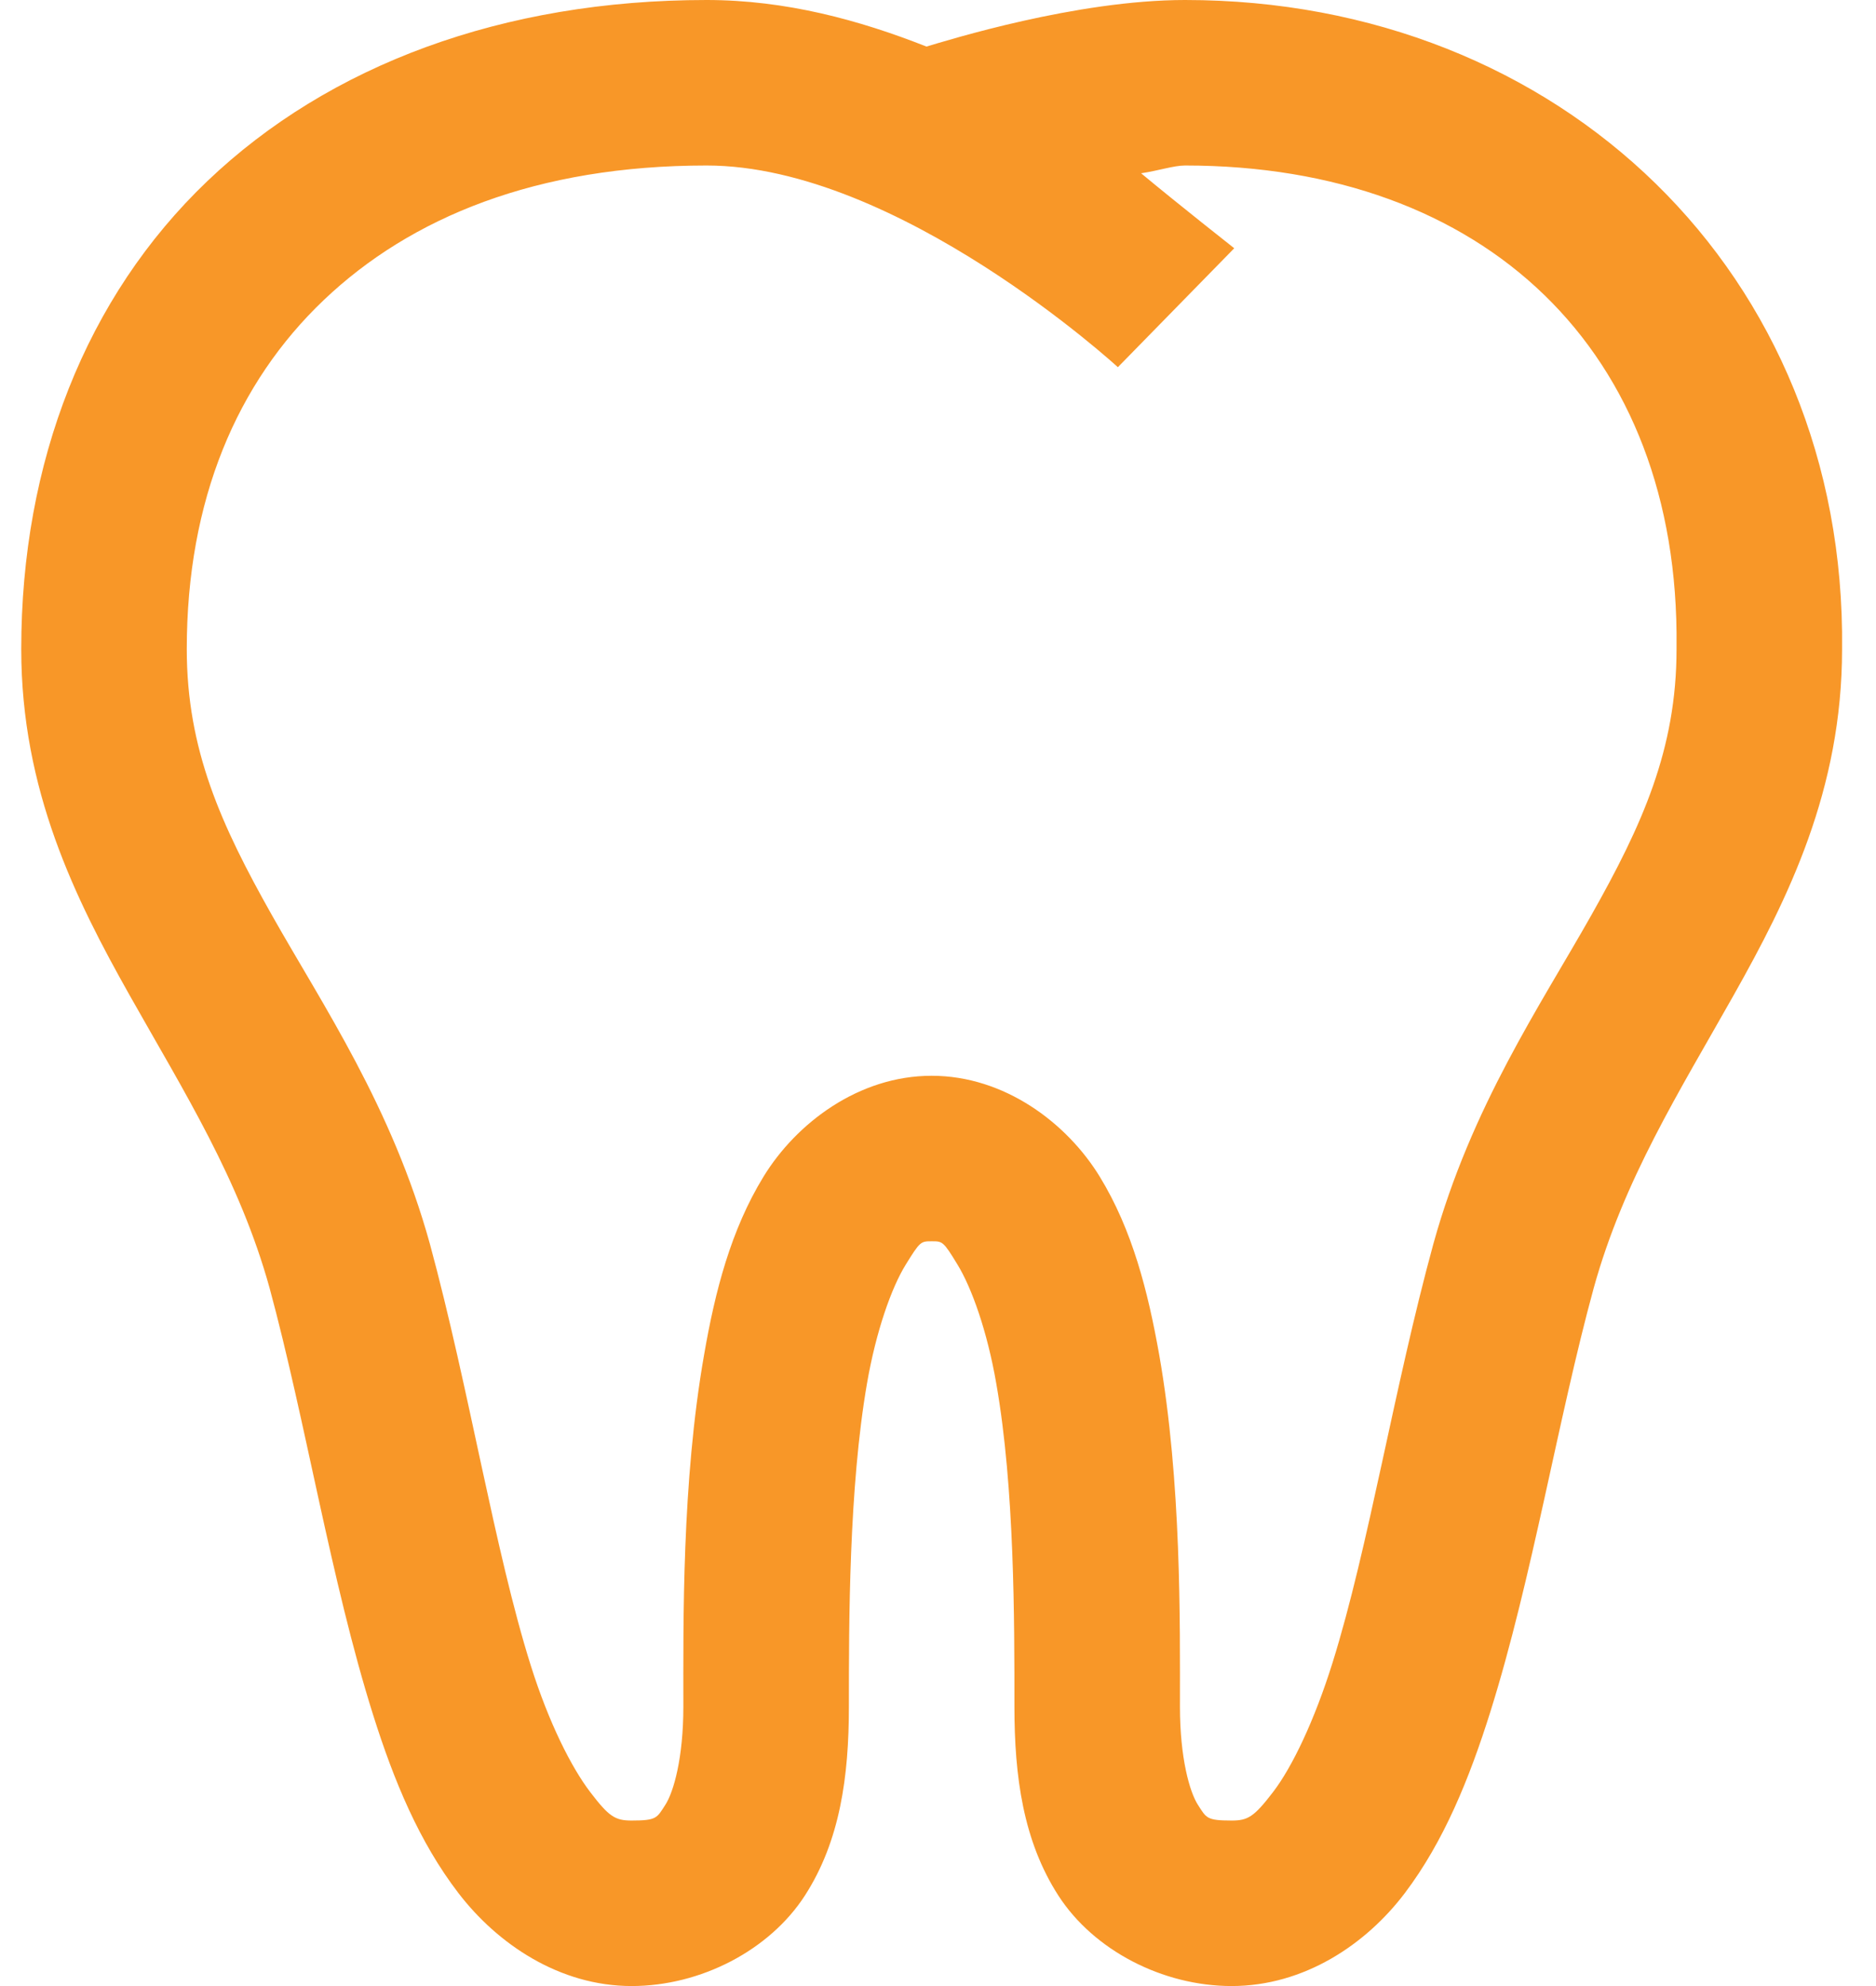 <?xml version="1.0" encoding="UTF-8"?>
<svg width="34px" height="36px" viewBox="0 0 34 36" version="1.1" xmlns="http://www.w3.org/2000/svg" xmlns:xlink="http://www.w3.org/1999/xlink">
    <title>Shape</title>
    <defs>
        <path d="M13.806,36 C10.115,36 6.963,34.822 4.76,32.719 C2.556,30.615 1.385,27.621 1.385,24.234 C1.385,21.68 2.363,19.711 3.353,17.953 C4.344,16.195 5.34,14.619 5.885,12.656 C6.541,10.236 6.998,7.342 7.76,4.922 C8.14,3.715 8.598,2.613 9.306,1.688 C10.015,0.762 11.14,0 12.447,0 C13.701,0 14.949,0.65 15.588,1.641 C16.226,2.631 16.385,3.803 16.385,5.062 C16.385,6.609 16.385,9.023 16.713,10.922 C16.877,11.871 17.158,12.662 17.416,13.078 C17.674,13.494 17.685,13.5 17.885,13.5 C18.084,13.5 18.096,13.5 18.353,13.078 C18.611,12.656 18.892,11.871 19.056,10.922 C19.39,9.023 19.385,6.609 19.385,5.062 C19.385,3.803 19.543,2.631 20.181,1.641 C20.82,0.65 22.068,0 23.322,0 C24.635,0 25.76,0.756 26.463,1.688 C27.166,2.619 27.629,3.756 28.01,4.969 C28.771,7.395 29.234,10.277 29.885,12.656 C30.43,14.619 31.426,16.195 32.416,17.953 C33.406,19.711 34.385,21.68 34.385,24.234 C34.461,31.043 29.275,36 22.478,36 C20.504,36 18.172,35.268 17.791,35.156 C16.572,35.637 15.242,36 13.806,36 Z M13.806,33 C17.281,33 21.26,29.344 21.26,29.344 L23.369,31.5 C23.369,31.5 22.379,32.279 21.681,32.859 C21.998,32.906 22.273,33 22.478,33 C27.91,33 31.443,29.643 31.385,24.281 L31.385,24.234 C31.385,22.418 30.764,21.047 29.838,19.406 C28.912,17.766 27.664,15.932 26.978,13.453 C26.264,10.846 25.806,7.957 25.15,5.859 C24.822,4.811 24.418,3.967 24.072,3.516 C23.726,3.064 23.615,3 23.322,3 C22.865,3 22.865,3.047 22.713,3.281 C22.56,3.516 22.385,4.137 22.385,5.062 C22.385,6.592 22.414,9.129 22.01,11.438 C21.805,12.592 21.523,13.705 20.931,14.672 C20.34,15.639 19.209,16.5 17.885,16.5 C16.56,16.5 15.43,15.639 14.838,14.672 C14.246,13.705 13.959,12.592 13.76,11.438 C13.355,9.129 13.385,6.592 13.385,5.062 C13.385,4.137 13.209,3.516 13.056,3.281 C12.904,3.047 12.904,3 12.447,3 C12.148,3 12.037,3.07 11.697,3.516 C11.357,3.961 10.947,4.77 10.619,5.812 C9.963,7.898 9.506,10.816 8.791,13.453 C8.105,15.932 6.857,17.766 5.931,19.406 C5.006,21.047 4.385,22.412 4.385,24.234 C4.385,26.936 5.293,29.062 6.869,30.562 C8.445,32.062 10.73,33 13.806,33 Z" id="path-1"></path>
    </defs>
    <g id="Mocks-Internal-Pages---Care" stroke="none" stroke-width="1" fill="none" fill-rule="evenodd">
        <g id="Mocks---Find-a-Doctor" transform="translate(-190, -2771)">
            <g id="resources-and-links" transform="translate(180, 2420)">
                <g id="tooth" transform="translate(9, 351)">
                    <mask id="mask-2" fill="white">
                        <use xlink:href="#path-1"></use>
                    </mask>
                    <use id="Shape" fill="#F89728" fill-rule="nonzero" transform="translate(17.885, 18) scale(1, -1) translate(-17.885, -18) " xlink:href="#path-1"></use>
                </g>
            </g>
        </g>
    </g>
</svg>